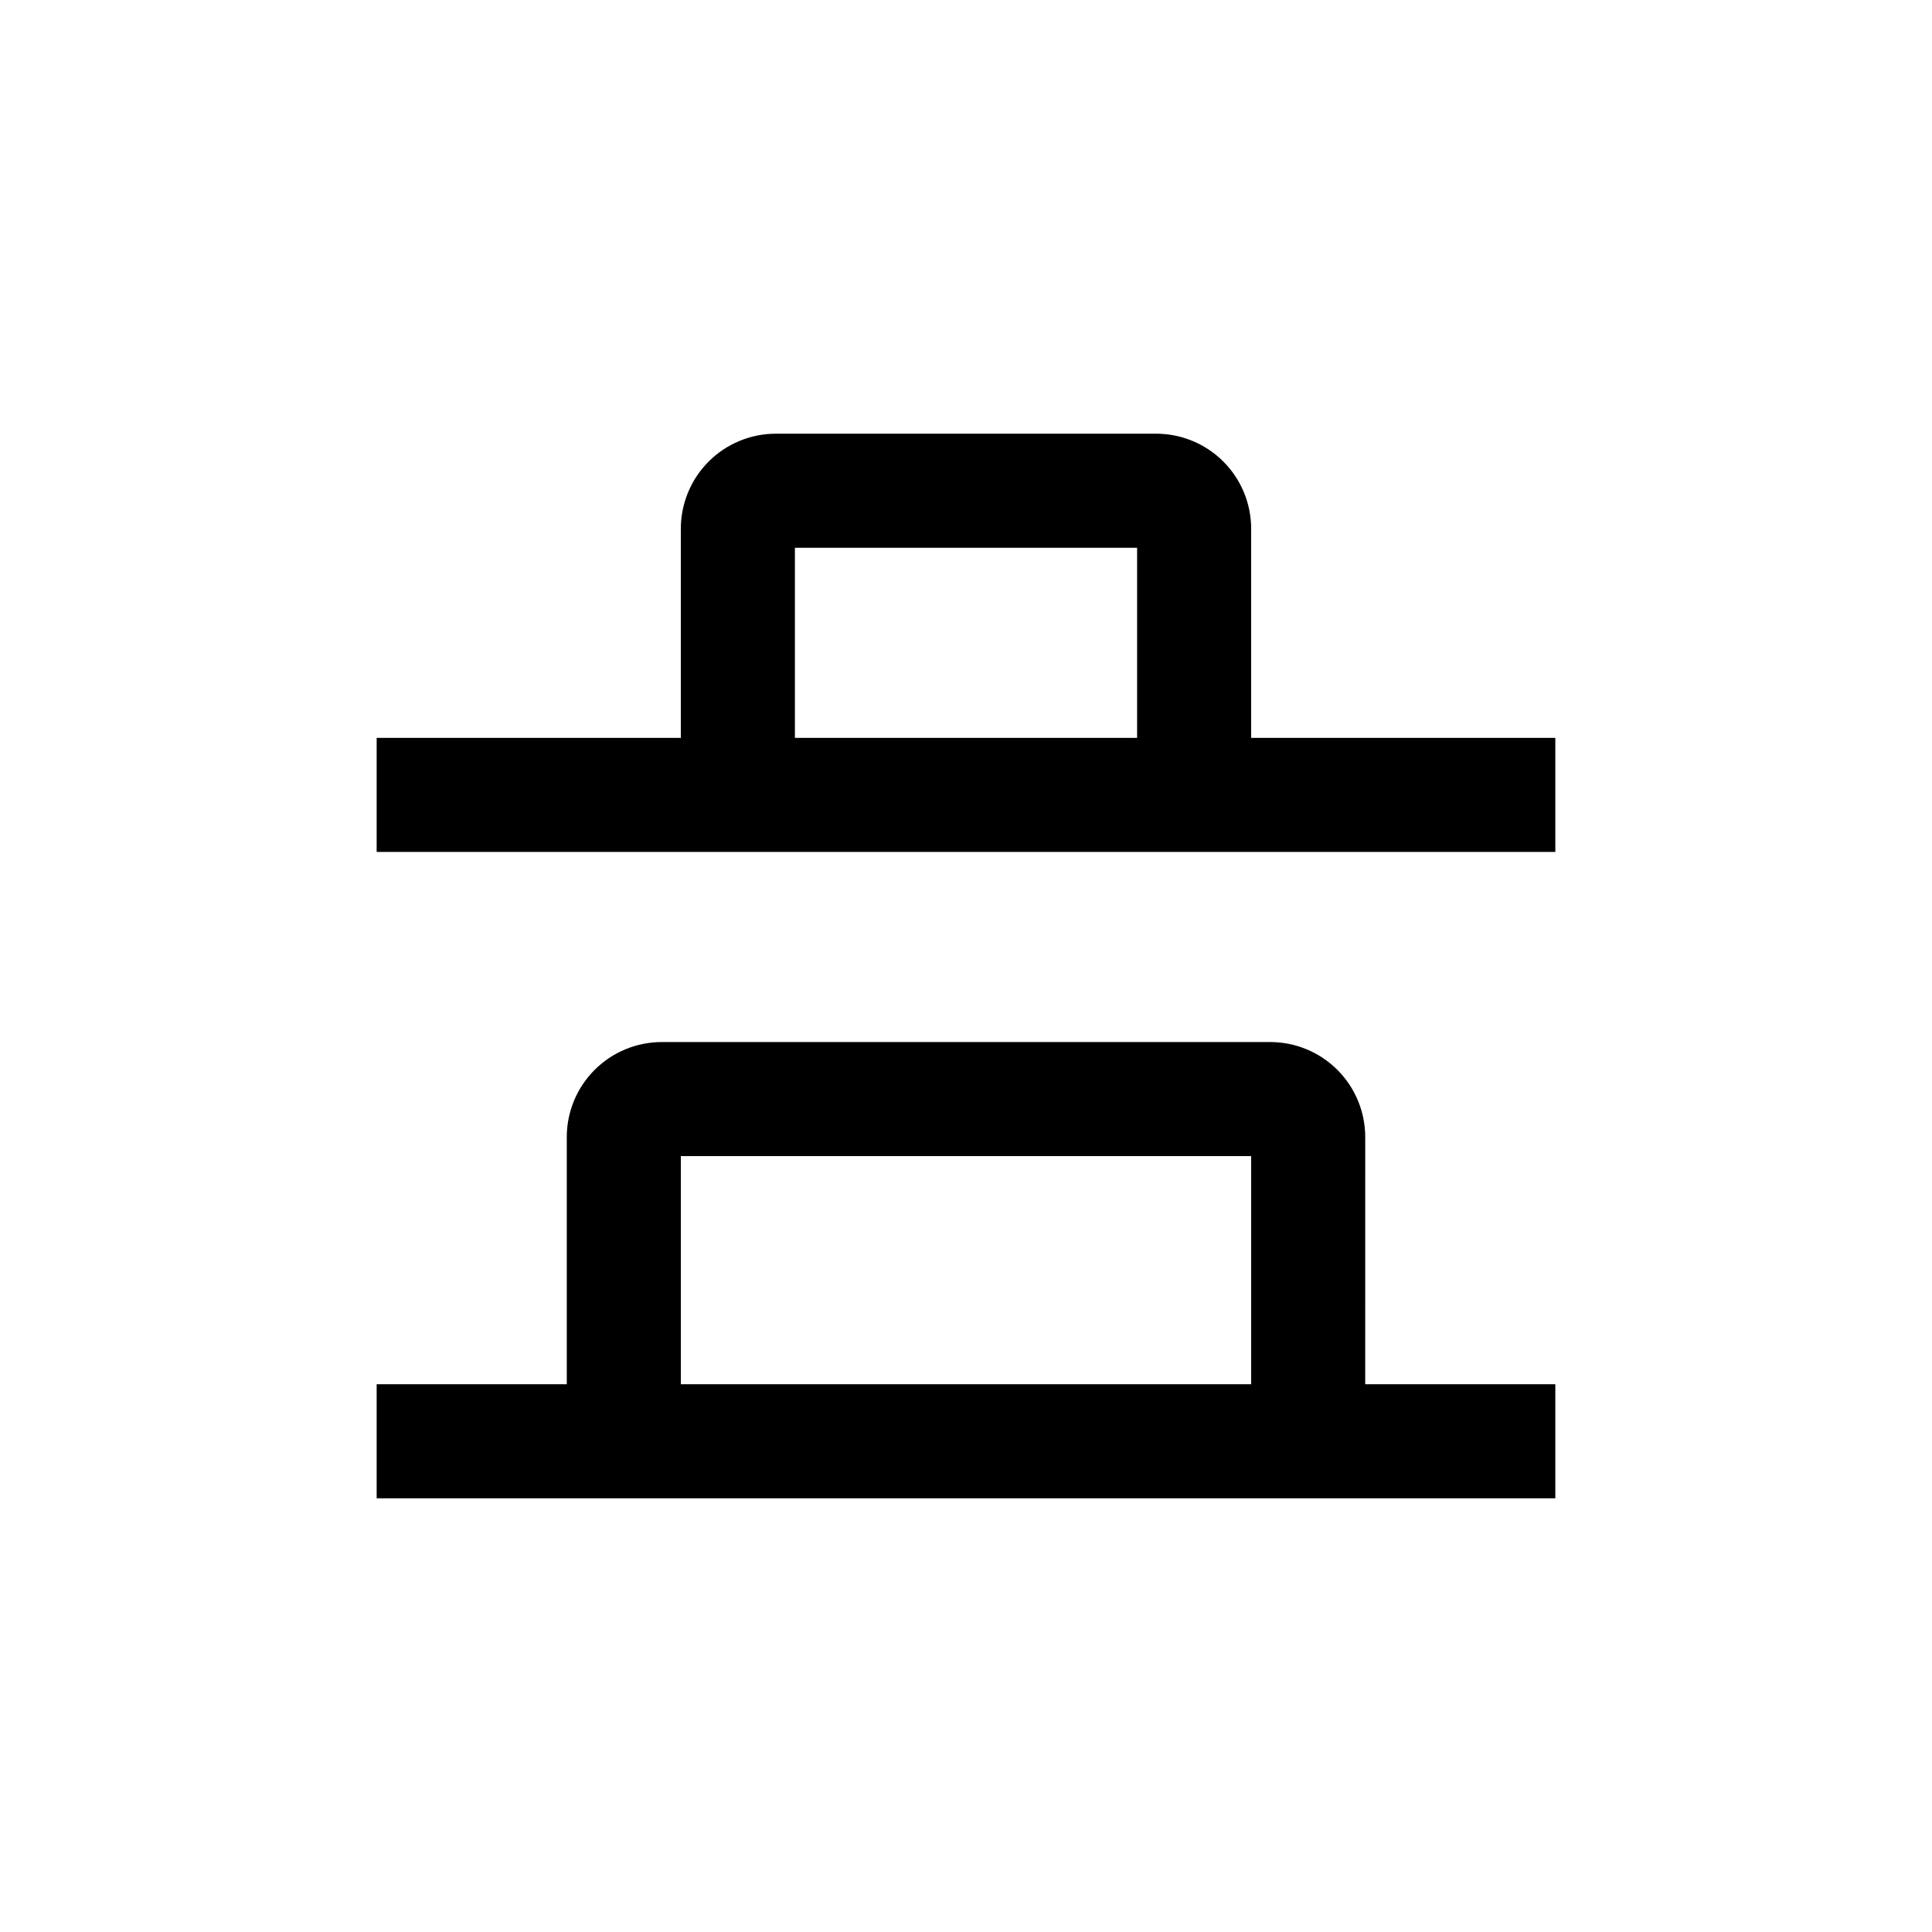 <?xml version="1.0" encoding="UTF-8"?>
<!-- Uploaded to: ICON Repo, www.svgrepo.com, Generator: ICON Repo Mixer Tools -->
<svg fill="#000000" width="800px" height="800px" version="1.1" viewBox="144 144 512 512" xmlns="http://www.w3.org/2000/svg">
 <g>
  <path d="m505.8 445.34c0-6.68-2.652-13.086-7.375-17.812-4.727-4.723-11.133-7.375-17.812-7.375h-161.22c-6.684 0-13.09 2.652-17.812 7.375-4.727 4.727-7.379 11.133-7.379 17.812v65.496h-50.383v30.23h312.36v-30.23h-50.383zm-181.37 65.496v-60.457h151.14v60.457z"/>
  <path d="m475.57 284.12c0-6.68-2.656-13.086-7.379-17.812-4.723-4.723-11.133-7.375-17.812-7.375h-100.76c-6.68 0-13.086 2.652-17.812 7.375-4.723 4.727-7.379 11.133-7.379 17.812v55.422h-80.609v30.23l312.36-0.004v-30.227h-80.609zm-120.91 55.422v-50.383h90.684v50.383z"/>
 </g>
</svg>